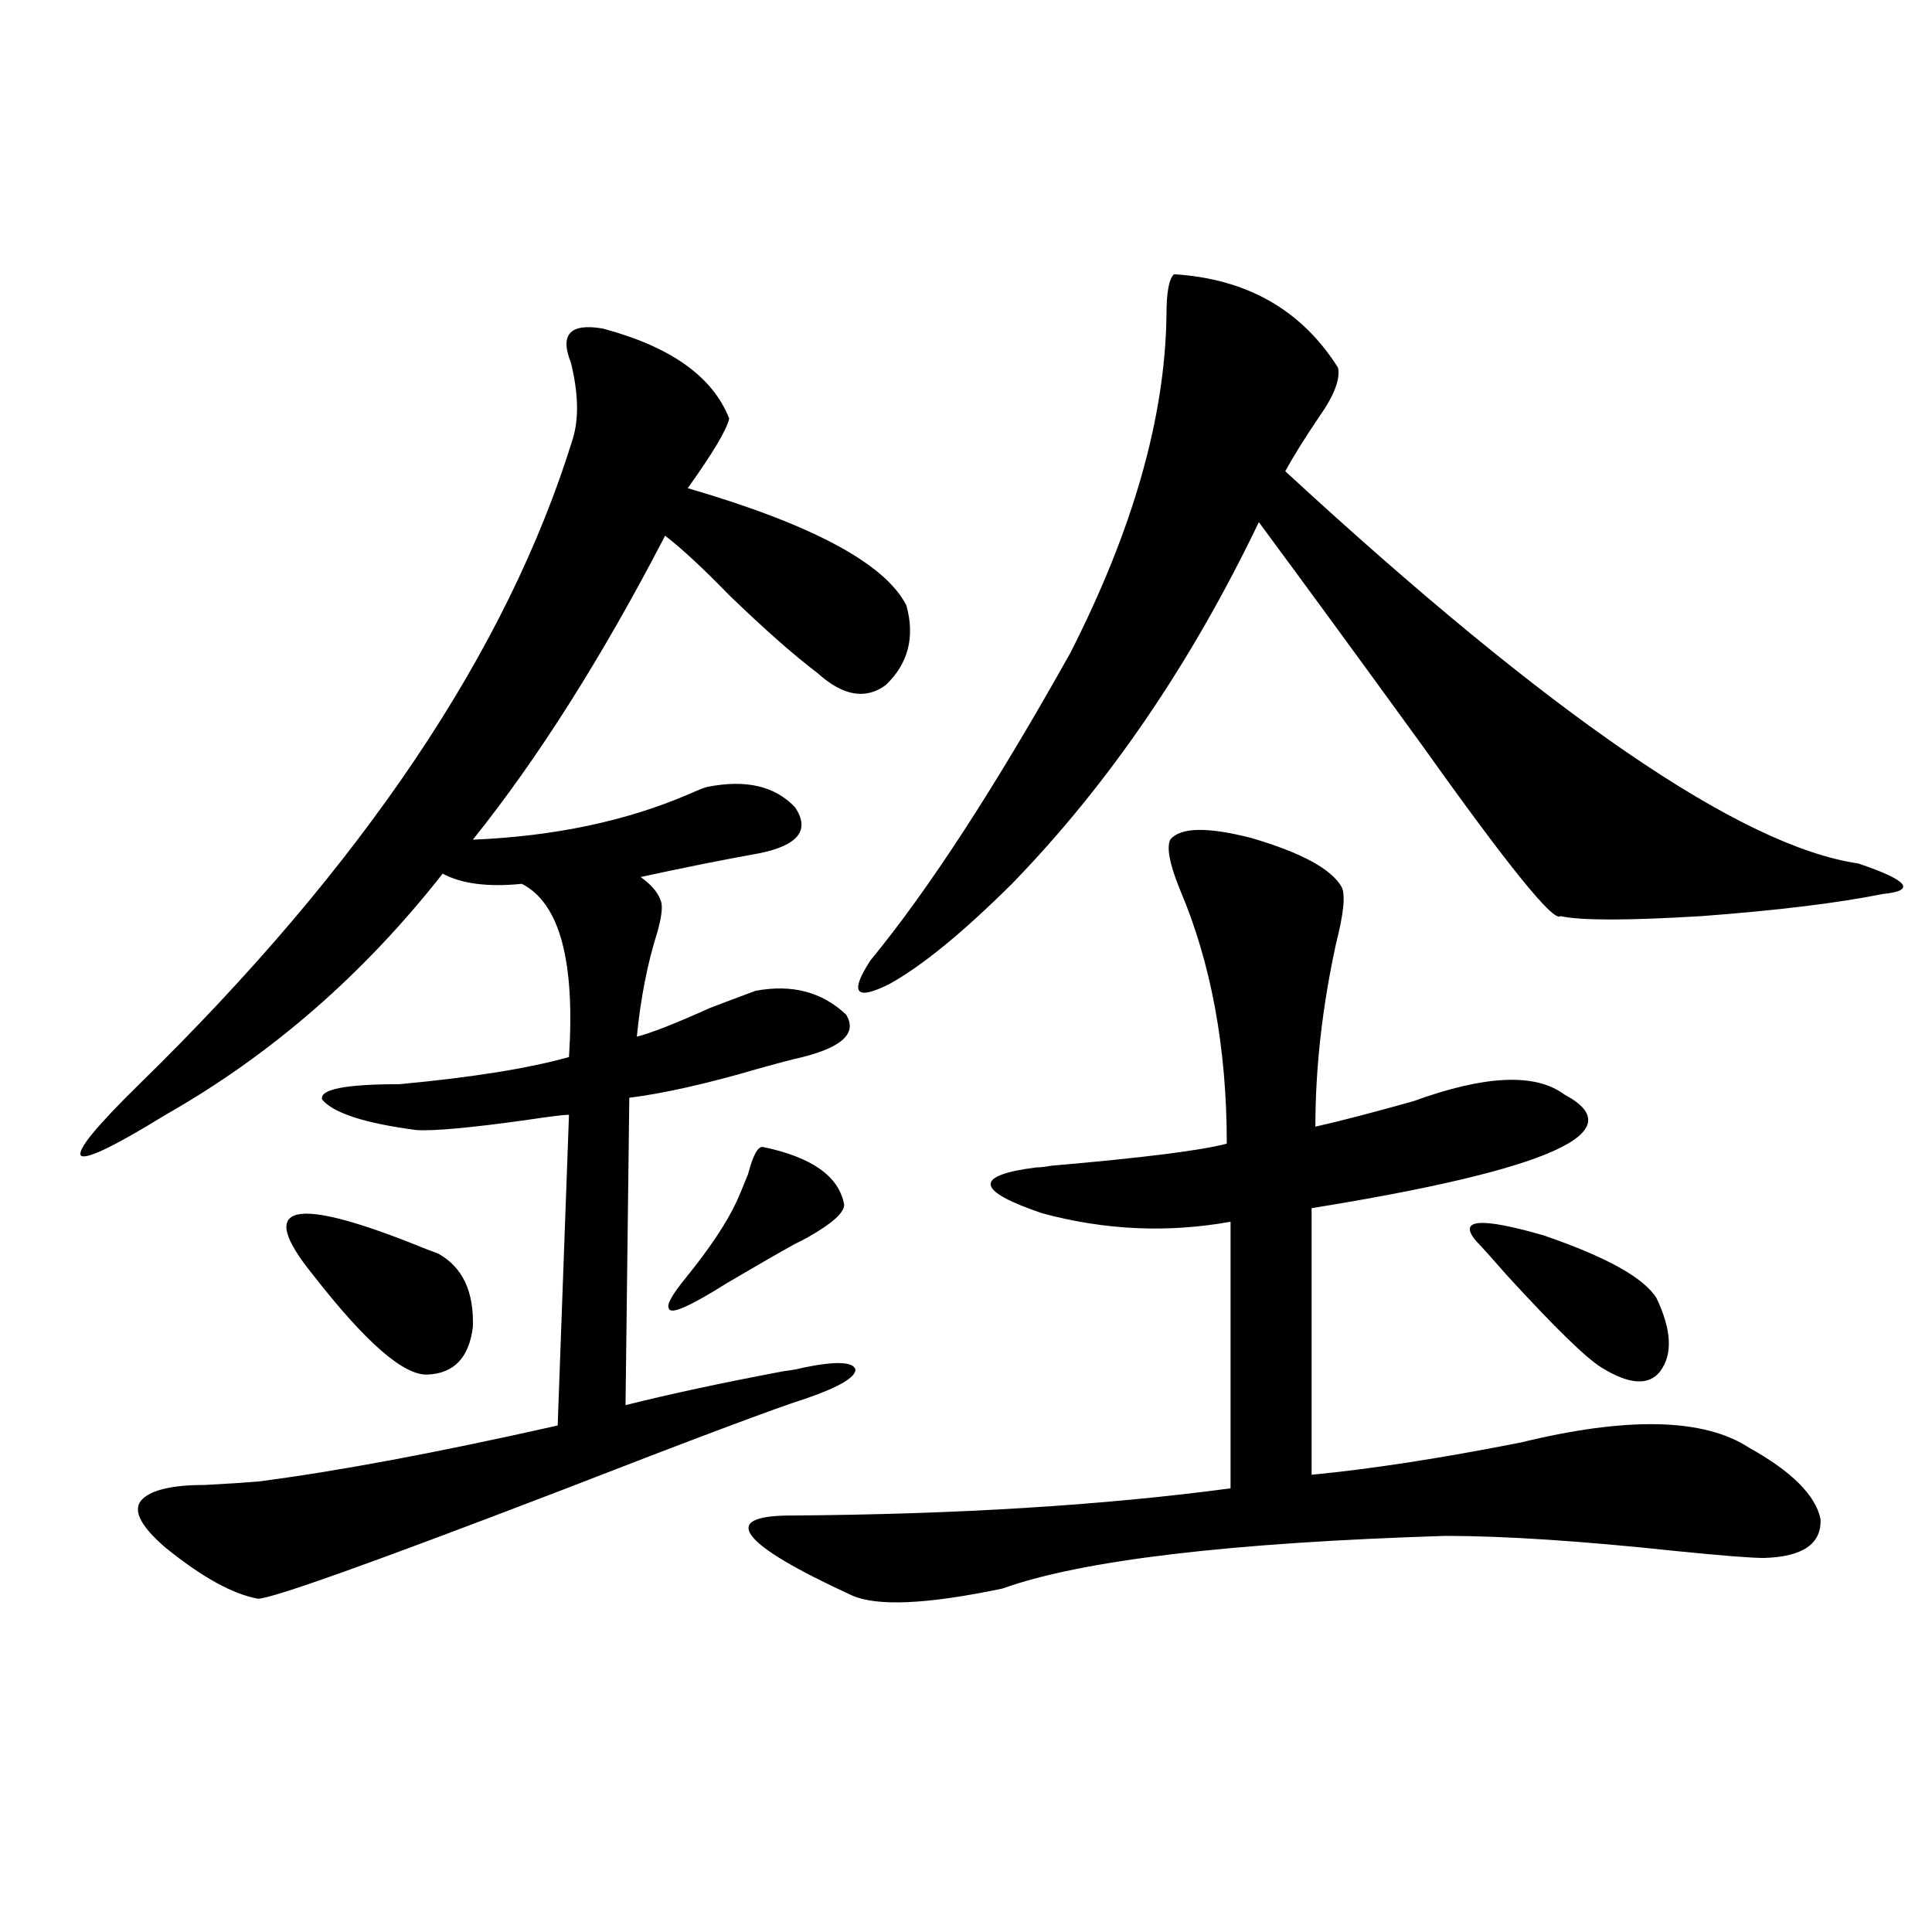 <?xml version="1.0" encoding="utf-8"?>
<!-- Generator: Adobe Illustrator 16.0.0, SVG Export Plug-In . SVG Version: 6.00 Build 0)  -->
<!DOCTYPE svg PUBLIC "-//W3C//DTD SVG 1.1//EN" "http://www.w3.org/Graphics/SVG/1.1/DTD/svg11.dtd">
<svg version="1.1" id="图层_1" xmlns="http://www.w3.org/2000/svg" xmlns:xlink="http://www.w3.org/1999/xlink" x="0px" y="0px"
	 width="1000px" height="1000px" viewBox="0 0 1000 1000" enable-background="new 0 0 1000 1000" xml:space="preserve">
<path d="M312.065,170.066c35.121,9.38,56.904,24.912,65.364,46.582c-1.311,5.864-8.46,17.881-21.463,36.035
	c64.389,18.76,102.102,38.975,113.168,60.645c4.543,16.411,0.976,30.186-10.731,41.309c-10.411,7.622-22.118,5.576-35.121-6.152
	c-12.362-9.365-27.651-22.852-45.853-40.43c-13.658-14.063-24.725-24.307-33.17-30.762c-32.529,62.705-65.699,115.137-99.51,157.324
	c42.271-1.758,79.663-9.668,112.192-23.73c3.902-1.758,6.829-2.925,8.78-3.516c20.152-4.092,35.441-0.576,45.853,10.547
	c7.805,11.729,1.616,19.639-18.536,23.73c-19.512,3.516-39.999,7.622-61.462,12.305c5.854,4.106,9.421,8.501,10.731,13.184
	c0.641,2.939,0,7.91-1.951,14.941c-5.213,16.411-8.78,34.58-10.731,54.492c7.149-1.758,19.832-6.729,38.048-14.941
	c12.348-4.683,20.152-7.607,23.414-8.789c18.856-3.516,34.466,0.591,46.828,12.305c5.854,9.38-1.631,16.699-22.438,21.973
	c-5.213,1.182-13.018,3.228-23.414,6.152c-26.021,7.622-48.139,12.607-66.34,14.941l-1.951,159.082
	c23.414-5.85,50.73-11.714,81.949-17.578c4.543-0.576,7.805-1.167,9.756-1.758c16.905-3.516,26.006-3.213,27.316,0.879
	c0,4.106-8.46,9.092-25.365,14.941c-14.969,4.697-57.895,20.806-128.777,48.34c-96.263,36.914-147.969,55.371-155.118,55.371
	c-13.018-2.334-28.947-11.123-47.804-26.367c-13.658-11.714-17.561-20.215-11.707-25.488c5.198-4.683,15.93-7.031,32.194-7.031
	c11.052-0.576,20.152-1.167,27.316-1.758c40.975-5.273,92.681-14.941,155.118-29.004L294.505,577c-2.606,0-9.756,0.879-21.463,2.637
	c-29.268,4.106-48.459,5.864-57.56,5.273c-26.676-3.516-42.926-8.789-48.779-15.82c-1.311-5.273,12.027-7.91,39.999-7.91
	c37.713-3.516,66.98-8.198,87.803-14.063c3.247-49.795-4.878-79.678-24.39-89.648c-17.561,1.758-31.219,0-40.975-5.273
	C188.166,504.354,140.362,545.95,85.729,577c-26.676,16.411-41.31,23.442-43.901,21.094c-1.951-2.925,8.125-15.229,30.243-36.914
	c115.76-113.076,190.56-224.409,224.385-333.984c3.247-10.547,2.927-23.73-0.976-39.551
	C289.627,173.006,295.146,167.142,312.065,170.066z M161.825,659.617c-29.923-36.914-10.411-41.309,58.535-13.184
	c3.247,1.182,5.519,2.061,6.829,2.637c12.348,7.031,18.201,19.639,17.561,37.793c-1.951,15.82-9.756,24.033-23.414,24.609
	C208.974,712.063,189.142,694.773,161.825,659.617z M394.99,593.699c25.365,5.273,39.344,15.244,41.95,29.883
	c0,4.106-6.188,9.668-18.536,16.699c-3.262,1.758-5.533,2.939-6.829,3.516c-8.46,4.697-20.167,11.426-35.121,20.215
	c-19.512,12.305-29.603,16.699-30.243,13.184c-1.311-1.758,1.616-7.031,8.78-15.82c12.348-15.229,21.128-28.413,26.341-39.551
	c1.296-2.925,3.247-7.607,5.854-14.063C389.777,597.806,392.384,593.123,394.99,593.699z M694.495,459.227
	c1.951,4.106,0.976,13.774-2.927,29.004c-7.164,32.822-10.731,64.463-10.731,94.922c13.003-2.925,29.908-7.319,50.73-13.184
	c37.072-13.472,63.078-14.639,78.047-3.516c36.417,19.336-7.164,38.975-130.729,58.887v137.988
	c30.563-2.925,66.66-8.486,108.29-16.699c55.273-13.472,94.632-12.593,118.046,2.637c22.104,12.305,34.466,24.609,37.072,36.914
	c0.641,12.896-9.115,19.639-29.268,20.215c-6.509,0-21.463-1.167-44.877-3.516c-49.435-5.273-89.434-7.91-119.997-7.91
	c-111.872,3.516-188.288,12.607-229.263,27.246c-39.023,8.213-65.044,9.366-78.047,3.516c-29.268-13.472-46.508-23.73-51.706-30.762
	c-5.213-7.031,1.616-10.547,20.487-10.547c85.852-0.576,161.612-5.273,227.312-14.063V632.371
	c-32.529,5.864-65.044,4.395-97.559-4.395c-34.48-11.714-35.456-19.624-2.927-23.73c1.951,0,4.543-0.288,7.805-0.879
	c47.469-4.092,77.712-7.91,90.729-11.426c0-49.795-8.14-93.74-24.39-131.836c-5.213-12.881-6.829-21.382-4.878-25.488
	c5.198-6.44,19.177-6.729,41.95-0.879C673.673,441.36,689.282,449.861,694.495,459.227z M607.668,141.941
	c37.713,2.349,66.005,18.457,84.876,48.34c1.296,5.864-1.951,14.365-9.756,25.488c-7.164,10.547-13.018,19.927-17.561,28.125
	C802.45,370.457,901.319,438.133,961.806,446.922c26.006,8.789,30.243,14.063,12.683,15.82
	c-23.414,4.697-54.633,8.501-93.656,11.426c-38.383,2.349-62.772,2.349-73.169,0c-3.262,3.516-26.996-25.776-71.218-87.891
	c-33.17-45.703-61.462-84.375-84.876-116.016c-35.121,73.252-77.727,135.654-127.802,187.207
	c-25.365,25.2-46.508,42.49-63.413,51.855c-17.561,8.789-20.822,4.697-9.756-12.305c29.908-36.323,64.389-89.346,103.412-159.082
	c32.515-63.857,49.1-122.168,49.755-174.902C603.766,151.321,605.062,144.29,607.668,141.941z M763.762,642.039
	c-9.115-11.123,2.592-12.002,35.121-2.637c32.515,11.138,52.026,21.973,58.535,32.52c7.805,16.411,8.445,29.004,1.951,37.793
	c-5.854,7.622-15.944,7.031-30.243-1.758c-7.805-4.683-24.069-20.503-48.779-47.461
	C773.183,652.298,767.664,646.146,763.762,642.039z"/>
</svg>
